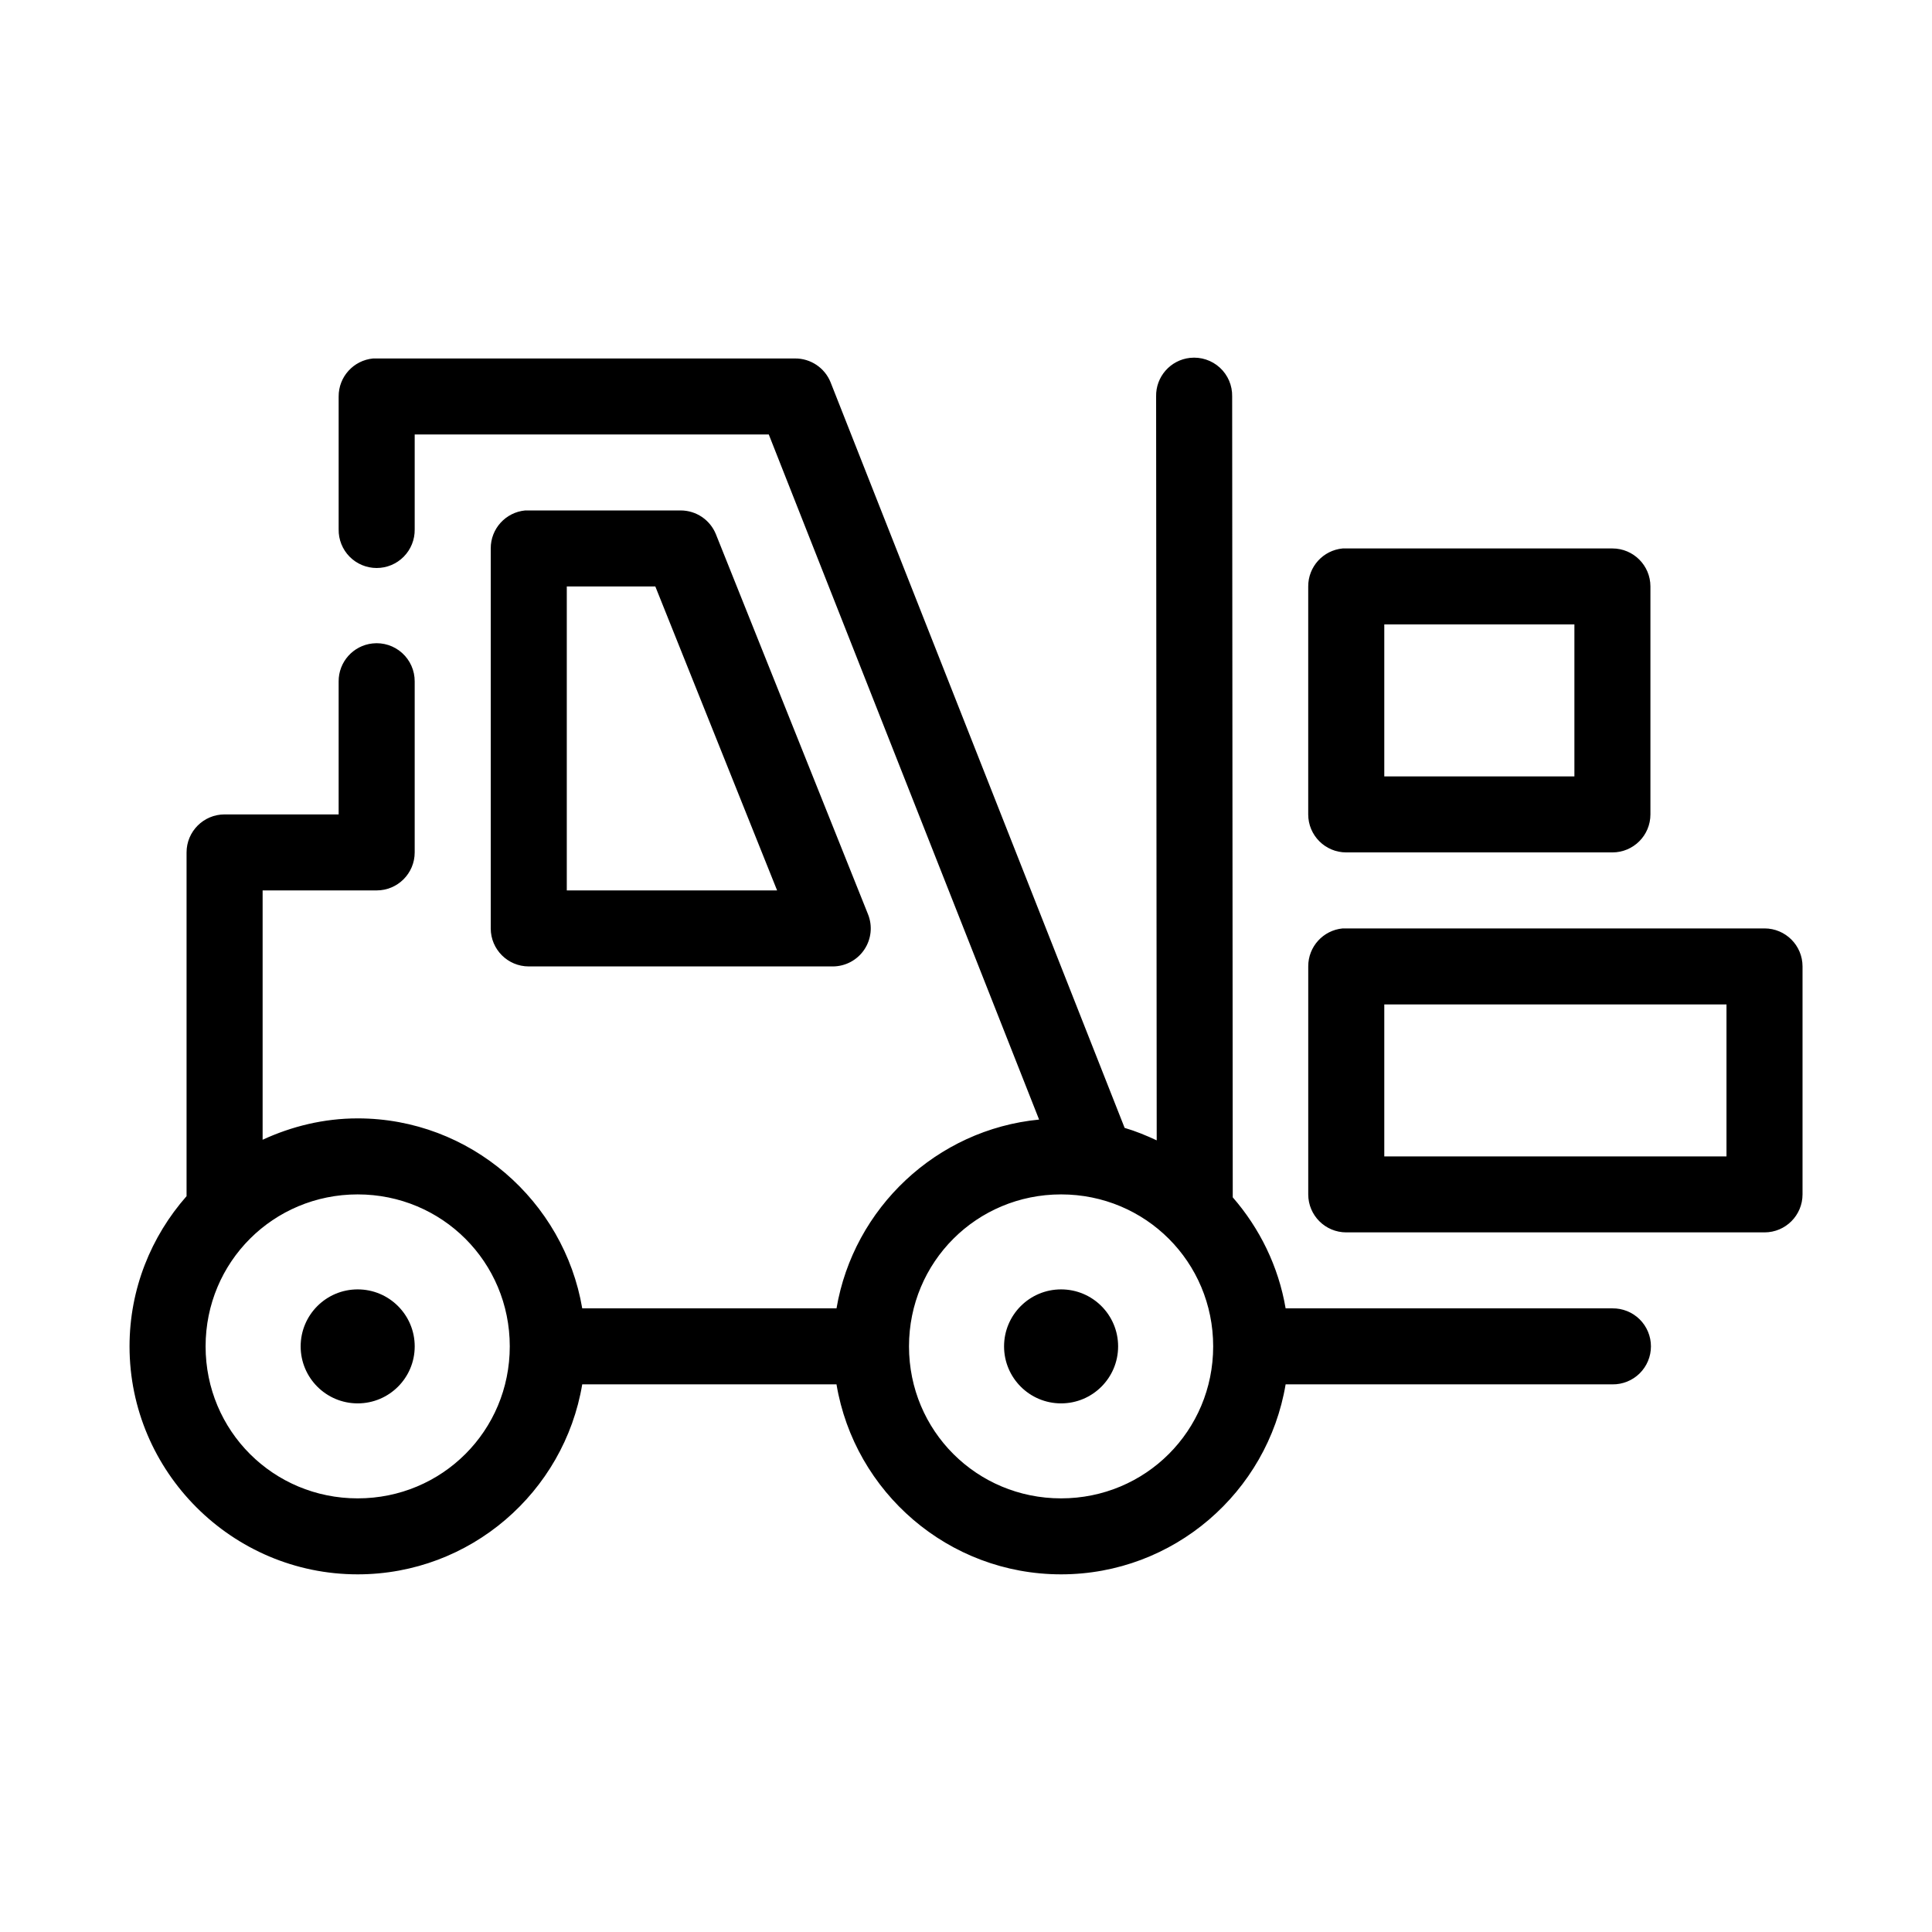 <?xml version="1.0" encoding="UTF-8"?>
<!-- Uploaded to: ICON Repo, www.svgrepo.com, Generator: ICON Repo Mixer Tools -->
<svg fill="#000000" width="800px" height="800px" version="1.1" viewBox="144 144 512 512" xmlns="http://www.w3.org/2000/svg">
 <path d="m459.36 238.84c-5.191 0.57-9.09 5.008-8.977 10.227l0.156 197.14c-2.746-1.281-5.555-2.445-8.5-3.305l-77.934-197.61c-1.555-3.836-5.301-6.336-9.445-6.293h-110.84c-0.312-0.012-0.629-0.012-0.945 0-5.191 0.492-9.152 4.859-9.129 10.07v35.242c-0.039 2.695 1.004 5.293 2.898 7.215 1.895 1.918 4.481 3 7.176 3 2.699 0 5.285-1.082 7.176-3 1.895-1.922 2.941-4.519 2.902-7.215v-25.172h93.836l71.637 181.56c-27.184 2.637-49.16 23.445-53.688 50.031h-67.383c-4.848-28.469-29.691-50.348-59.512-50.348-8.984 0-17.508 2.117-25.191 5.664v-66.082h30.23l-0.008 0.004c5.566 0 10.078-4.508 10.078-10.07v-45.312c0.016-2.871-1.195-5.613-3.332-7.539-2.133-1.922-4.988-2.844-7.848-2.527-5.129 0.562-9.004 4.91-8.973 10.066v35.242h-30.23c-5.562 0.004-10.074 4.512-10.074 10.07v91.098c-9.375 10.652-15.113 24.578-15.113 39.805 0 33.246 27.188 60.418 60.457 60.418 29.875 0 54.727-21.801 59.512-50.348h67.383c4.785 28.543 29.637 50.348 59.512 50.348s54.727-21.801 59.512-50.348h86.594c2.699 0.039 5.297-1.008 7.219-2.898 1.922-1.895 3-4.477 3-7.172 0-2.695-1.078-5.277-3-7.172-1.922-1.891-4.519-2.934-7.219-2.898h-86.594c-1.898-11.137-6.879-21.227-14.012-29.422l-0.156-212.24c0.062-2.898-1.129-5.688-3.269-7.644s-5.023-2.898-7.906-2.582zm-176.18 40.434c-5.191 0.492-9.152 4.859-9.129 10.07v100.7c0 5.559 4.512 10.066 10.074 10.07h80.609c3.344-0.02 6.457-1.691 8.316-4.465 1.863-2.773 2.227-6.289 0.973-9.383l-40.305-100.7c-1.531-3.785-5.199-6.269-9.289-6.293h-40.305c-0.312-0.012-0.629-0.012-0.945 0zm216.64 10.07h0.004c-5.195 0.488-9.156 4.859-9.133 10.07v60.418-0.004c0 5.562 4.512 10.07 10.078 10.07h70.535-0.004c5.566 0 10.078-4.508 10.078-10.07v-60.418 0.004c0-5.562-4.512-10.07-10.078-10.07h-70.535 0.004c-0.316-0.016-0.633-0.016-0.945 0zm-205.61 10.07h23.457l32.273 80.555h-55.734v-80.555zm216.64 10.07h50.383v40.277h-50.383zm-11.02 80.555c-5.195 0.488-9.156 4.856-9.133 10.07v60.418-0.004c0 5.562 4.512 10.07 10.078 10.07h110.84-0.004c5.566 0 10.078-4.508 10.078-10.07v-60.418 0.004c0-5.562-4.512-10.07-10.078-10.07h-110.84 0.004c-0.316-0.016-0.633-0.016-0.945 0zm11.02 20.141h90.688v40.277h-90.688zm-272.06 50.348c22.379 0 40.305 17.914 40.305 40.277 0 22.363-17.926 40.277-40.305 40.277s-40.305-17.914-40.305-40.277c0-22.363 17.926-40.277 40.305-40.277zm186.41 0c22.379 0 40.305 17.914 40.305 40.277 0 22.363-17.926 40.277-40.305 40.277s-40.305-17.914-40.305-40.277c0-22.363 17.926-40.277 40.305-40.277zm-186.41 25.172c-8.348 0-15.113 6.762-15.113 15.105 0 8.34 6.766 15.105 15.113 15.105s15.113-6.762 15.113-15.105-6.766-15.105-15.113-15.105zm186.41 0c-8.348 0-15.113 6.762-15.113 15.105 0 8.34 6.766 15.105 15.113 15.105s15.113-6.762 15.113-15.105-6.766-15.105-15.113-15.105z"/>
</svg>